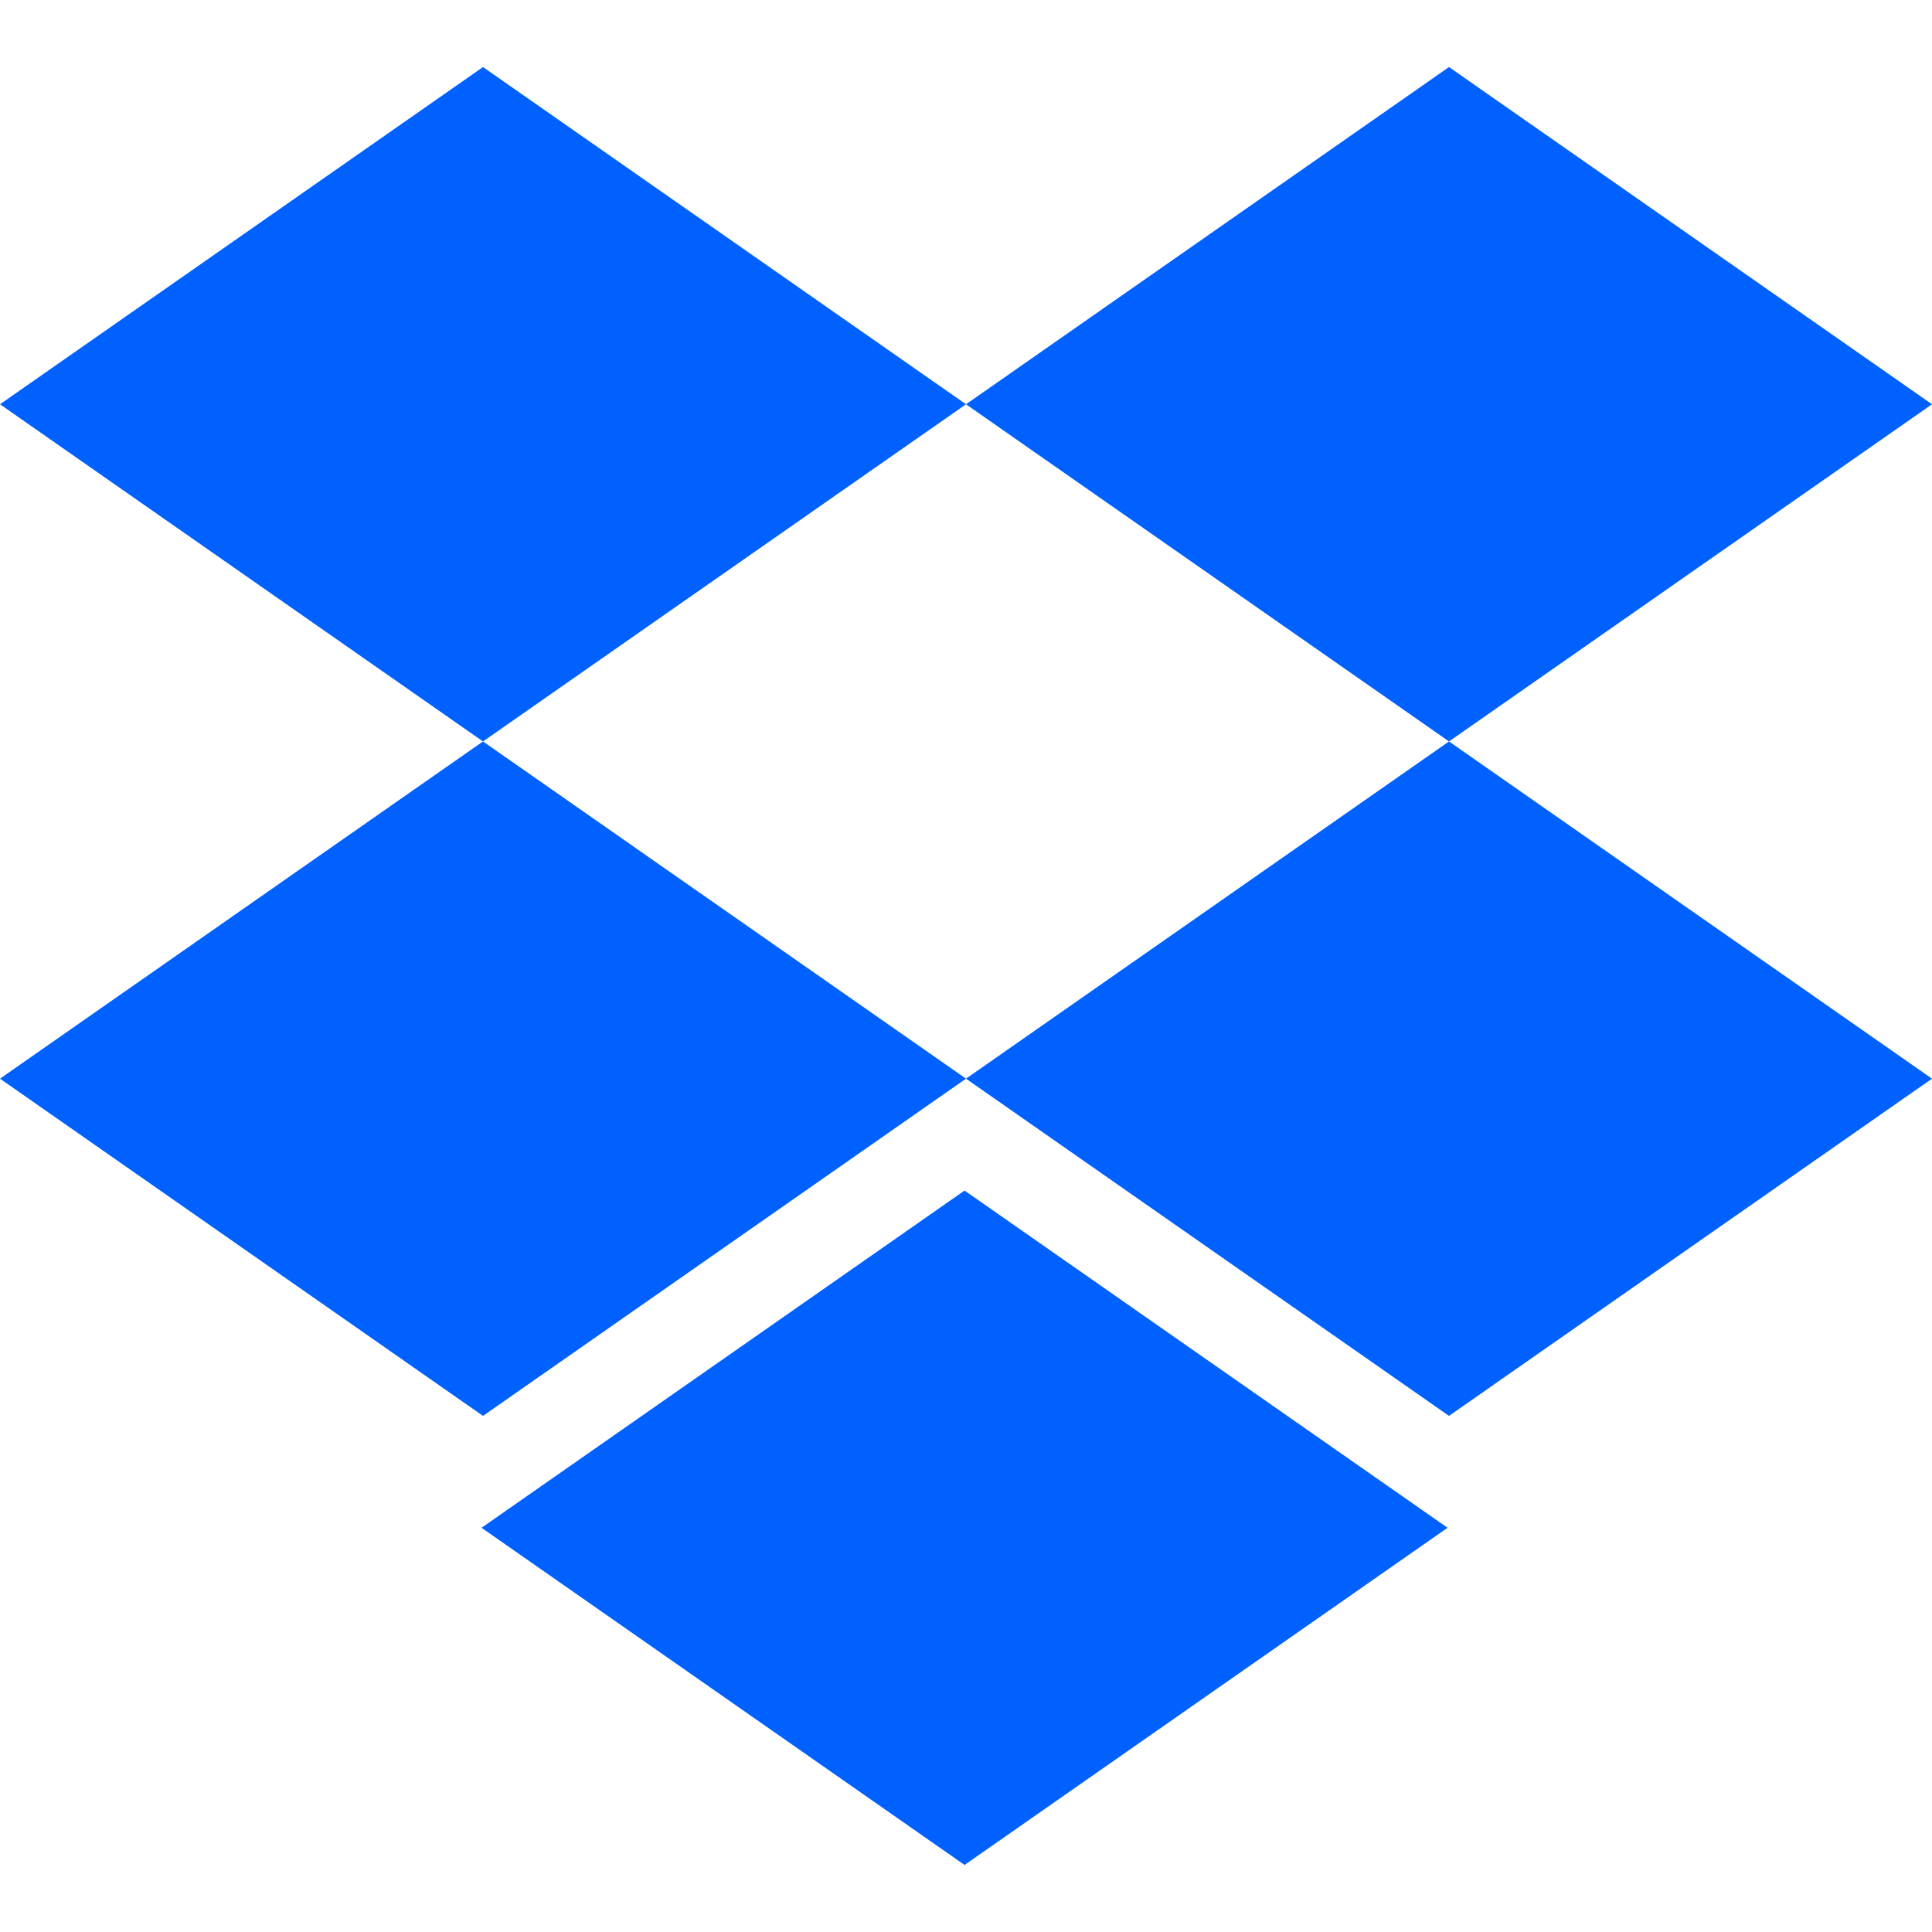 <svg width="44" height="44" viewBox="0 0 44 44" fill="none" xmlns="http://www.w3.org/2000/svg">
<path d="M22 9.207L11 16.886L22 24.566L11 32.246L0 24.566L11 16.886L0 9.207L11 1.527L22 9.207ZM10.967 34.794L21.967 27.114L32.967 34.794L21.967 42.473L10.967 34.794ZM22 24.566L33 16.886L22 9.207L33 1.527L44 9.207L33 16.886L44 24.566L33 32.246L22 24.566Z" fill="#0061FF"/>
</svg>
